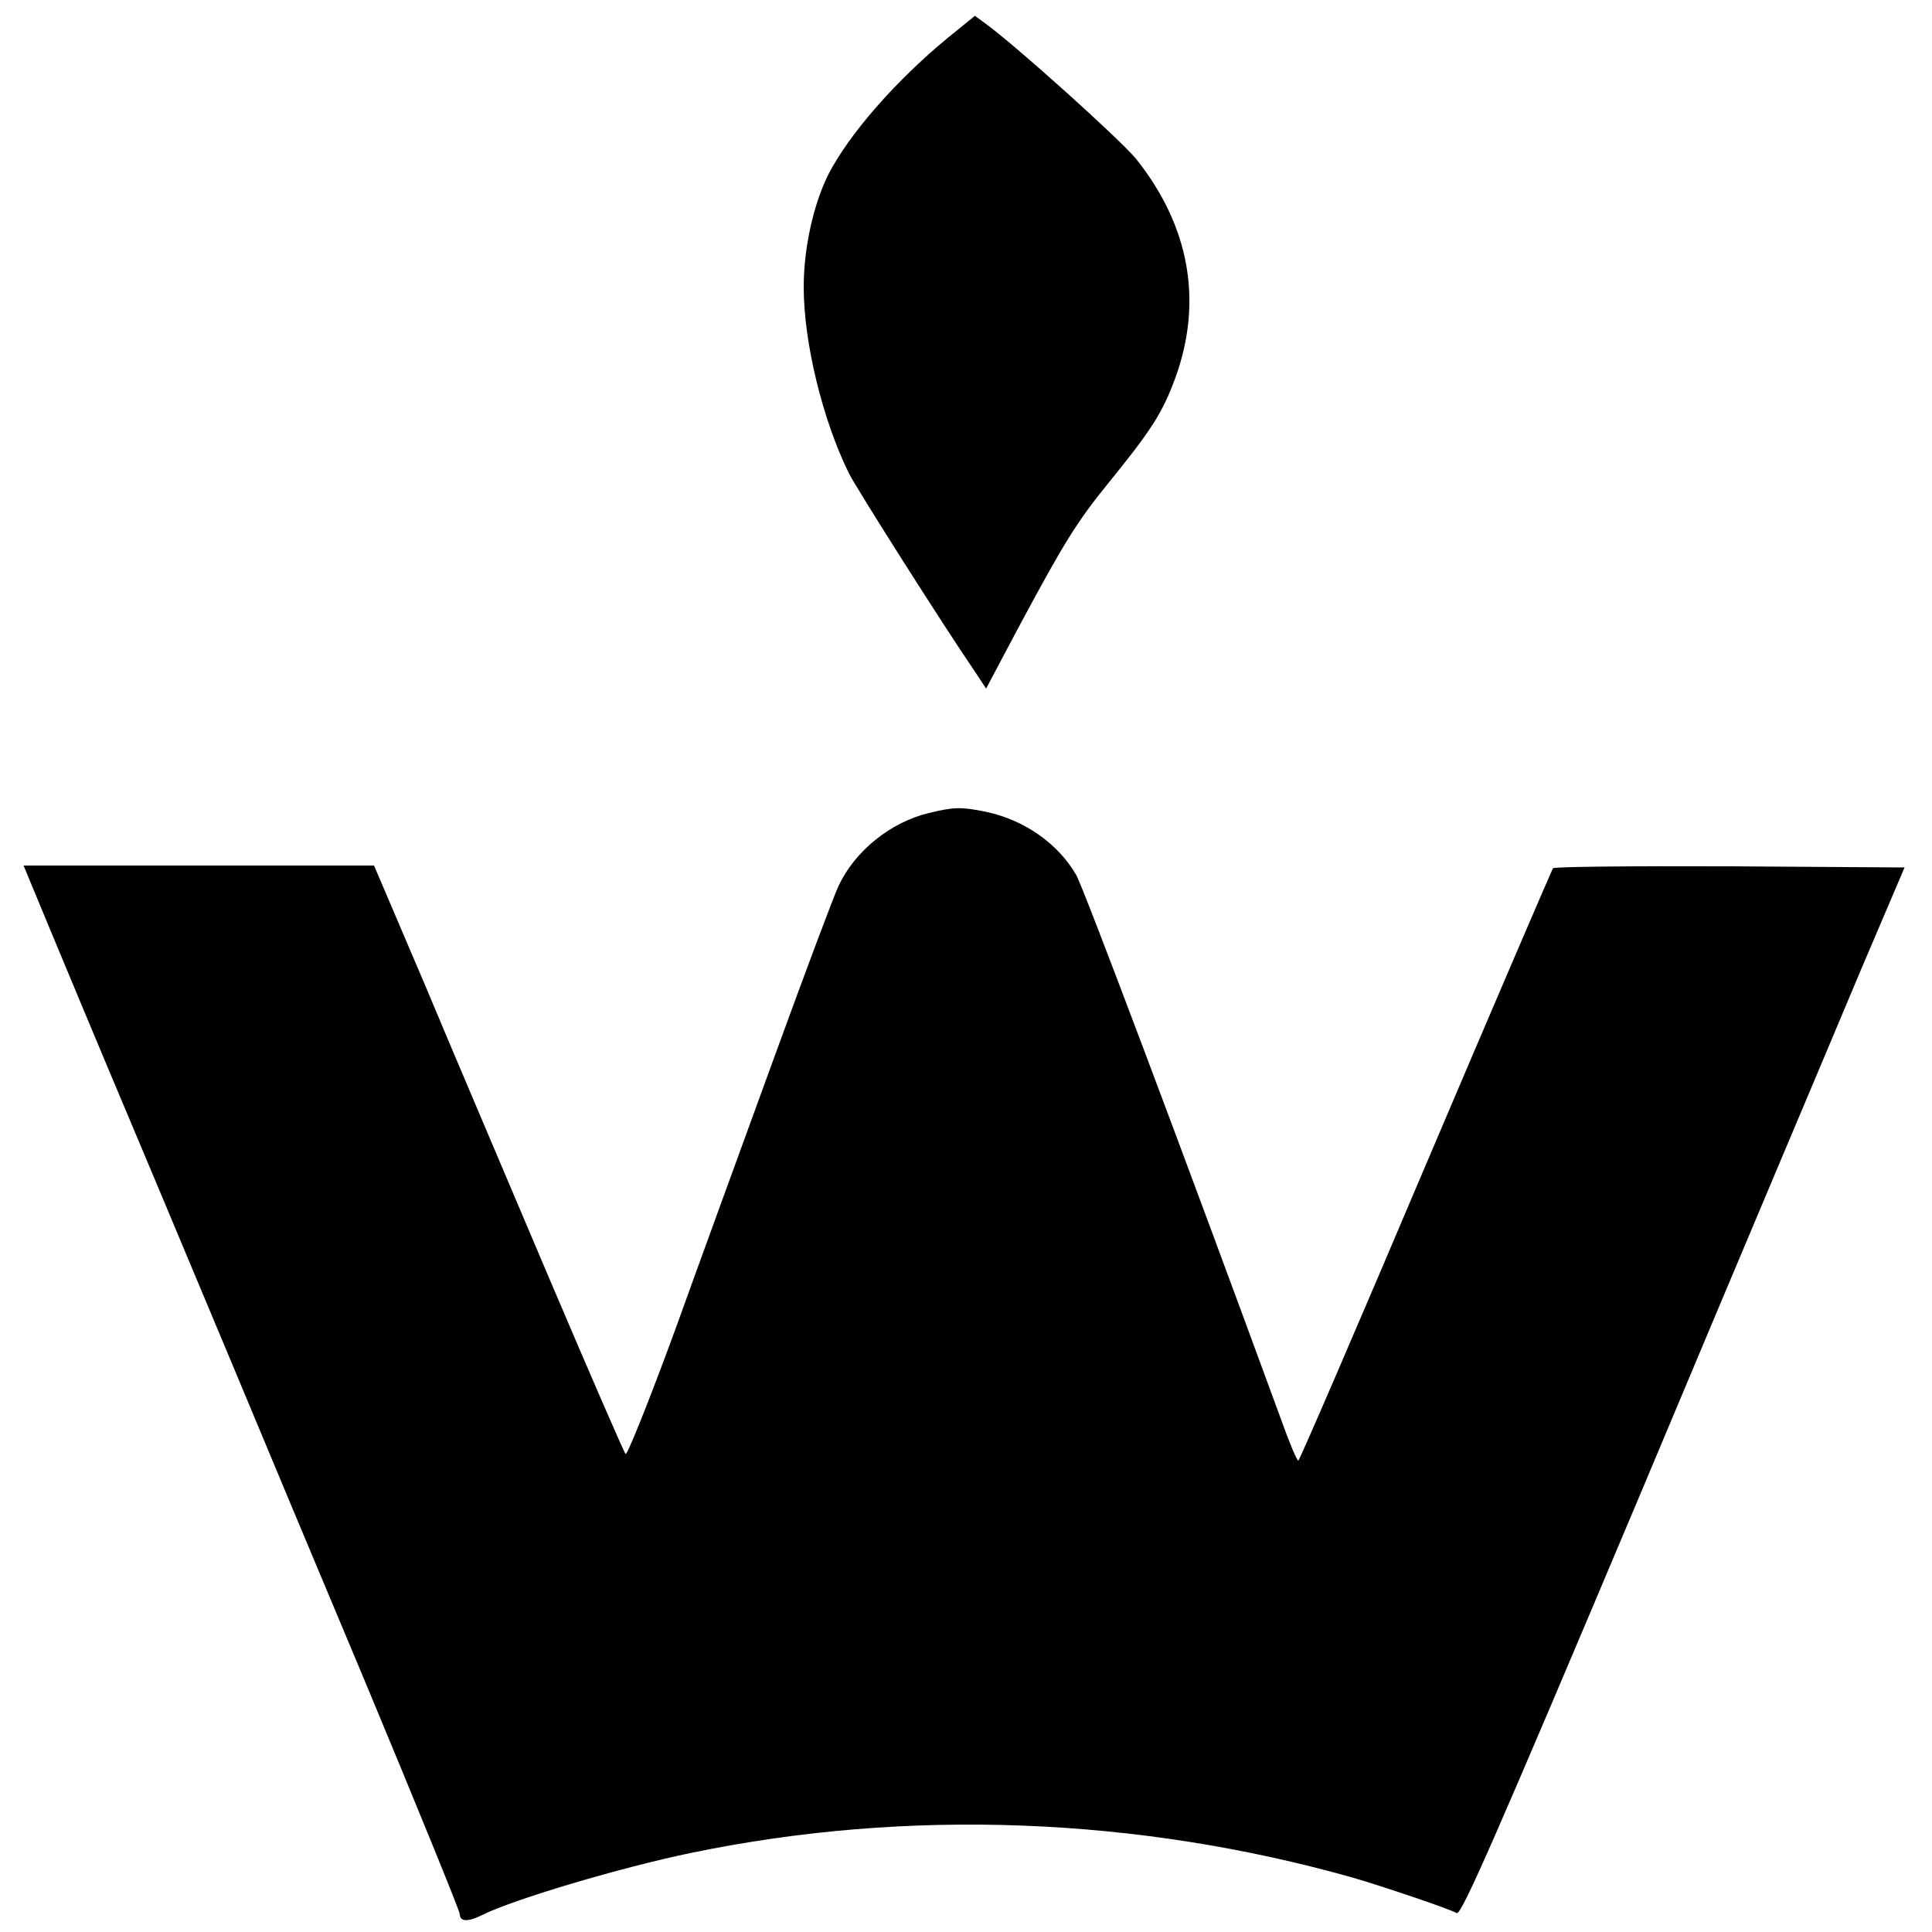 <?xml version="1.0" standalone="no"?>
<!DOCTYPE svg PUBLIC "-//W3C//DTD SVG 20010904//EN"
 "http://www.w3.org/TR/2001/REC-SVG-20010904/DTD/svg10.dtd">
<svg version="1.0" xmlns="http://www.w3.org/2000/svg"
 width="500pt" height="500pt" viewBox="0 0 500 500"
 preserveAspectRatio="xMidYMid meet">
<g transform="translate(0,500) scale(0.1,-0.1)"
fill="#000000" stroke="none">
<path d="M2454 4903 c-135 -111 -257 -250 -311 -356 -38 -77 -63 -189 -63
-290 0 -144 49 -344 117 -482 22 -43 240 -387 326 -513 l29 -44 87 164 c115
214 147 266 228 366 113 139 141 183 174 272 73 199 38 395 -101 569 -39 48
-313 295 -391 351 l-26 19 -69 -56z"/>
<path d="M2404 2896 c-100 -24 -192 -99 -234 -189 -11 -23 -85 -220 -164 -437
-79 -217 -197 -540 -261 -718 -65 -177 -122 -319 -126 -315 -4 4 -94 211 -199
458 -105 248 -250 588 -321 758 l-131 307 -453 0 -454 0 63 -152 c35 -84 134
-322 221 -528 87 -206 203 -485 260 -620 56 -135 211 -505 344 -822 132 -317
241 -584 241 -592 0 -20 22 -20 58 -2 82 41 362 124 542 161 560 116 1153 93
1710 -64 79 -23 245 -79 270 -92 12 -6 101 197 475 1084 252 601 510 1211 571
1357 l113 265 -452 3 c-248 1 -454 -1 -458 -5 -3 -5 -152 -351 -330 -770 -178
-420 -326 -763 -329 -763 -4 0 -25 51 -47 113 -257 701 -509 1370 -528 1403
-47 81 -134 142 -233 163 -64 13 -82 13 -148 -3z"/>
</g>
</svg>
